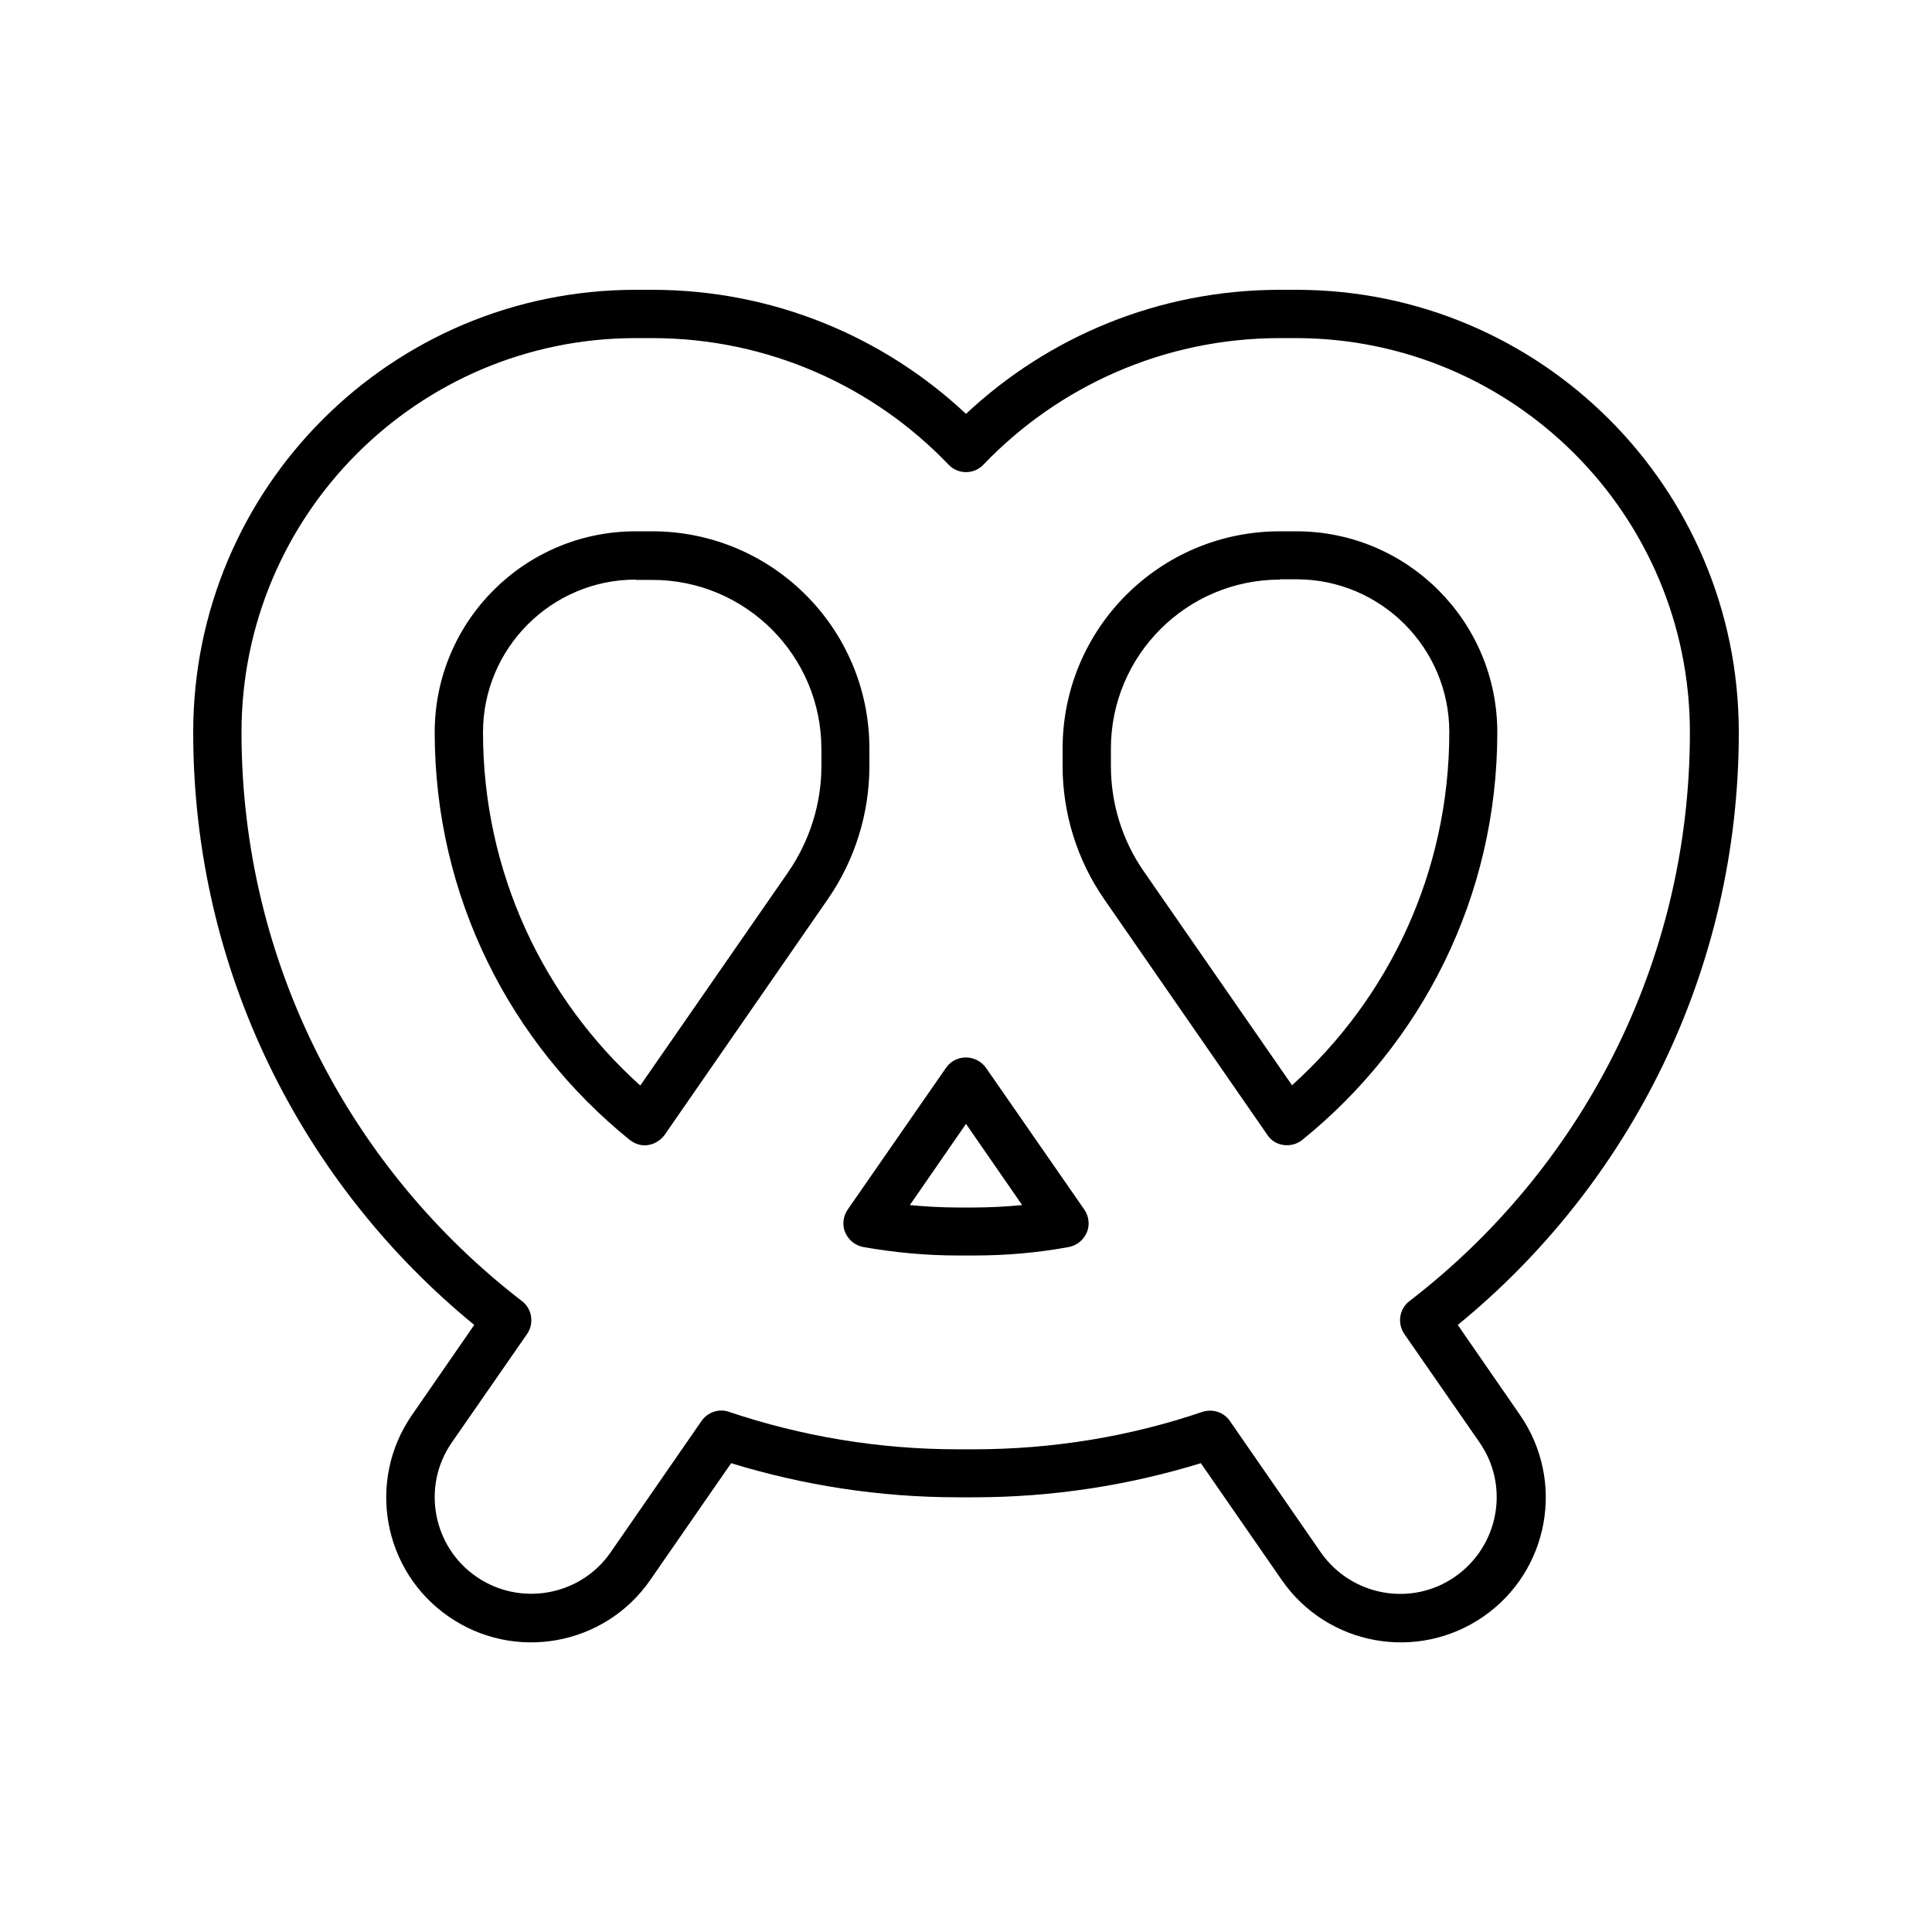 <svg xmlns="http://www.w3.org/2000/svg" viewBox="0 0 640 640"><!--! Font Awesome Pro 7.1.0 by @fontawesome - https://fontawesome.com License - https://fontawesome.com/license (Commercial License) Copyright 2025 Fonticons, Inc. --><path fill="currentColor" d="M210.6 112C138.5 112 80 170.5 80 242.6C80 319.3 116.4 387.5 172.9 431C176.3 433.6 177 438.4 174.6 441.9L149.7 477.8C139.6 492.3 143.3 512.3 157.8 522.3C172.3 532.3 192.3 528.7 202.3 514.2L232.4 470.7C234.4 467.8 238.2 466.5 241.5 467.7C265.3 475.7 290.8 480.1 317.3 480.1L322.5 480.1C349 480.1 374.5 475.8 398.3 467.7C401.7 466.6 405.4 467.8 407.4 470.7L437.5 514.2C447.6 528.7 467.5 532.4 482 522.3C496.5 512.2 500.2 492.3 490.1 477.8L465.2 441.9C462.8 438.4 463.5 433.6 466.9 431C523.4 387.6 559.8 319.4 559.8 242.6C559.8 170.5 501.3 112 429.2 112L424 112C385.4 112 350.5 128.1 325.8 153.9C324.3 155.5 322.2 156.4 320 156.4C317.8 156.4 315.7 155.5 314.2 153.9C289.5 128.1 254.6 112 216 112L210.6 112zM64 242.6C64 161.6 129.6 96 210.6 96L216 96C256.2 96 292.8 111.6 320 137.1C347.2 111.6 383.8 96 424 96L429.4 96C510.4 96 576 161.6 576 242.6C576 321.8 539.7 392.5 482.9 438.9L503.5 468.7C518.6 490.5 513.2 520.4 491.4 535.5C469.6 550.6 439.7 545.2 424.6 523.4L397.8 484.7C374 492 348.8 496 322.6 496L317.4 496C291.2 496 266 492 242.2 484.7L215.4 523.4C200.3 545.2 170.4 550.6 148.6 535.5C126.8 520.4 121.4 490.5 136.5 468.7L157.1 438.9C100.3 392.4 64 321.8 64 242.6zM144 242.6C144 205.8 173.8 176 210.6 176L216 176C255.8 176 288 208.2 288 248L288 253.7C288 269.5 283.2 284.9 274.2 297.9L220.2 375.9C218.9 377.7 217 378.9 214.8 379.3C212.6 379.7 210.4 379 208.6 377.6C169.2 345.8 144 297.2 144 242.6zM210.6 192C182.7 192 160 214.7 160 242.6C160 289 180.1 330.8 212.1 359.6L261.1 288.9C268.2 278.6 272.1 266.3 272.1 253.8L272.1 248.1C272.1 217.2 247 192.1 216.1 192.1L210.7 192.1zM424 192C393.1 192 368 217.1 368 248L368 253.7C368 266.3 371.8 278.5 379 288.8L428 359.5C460 330.7 480.1 289 480.1 242.5C480.1 214.6 457.4 191.9 429.5 191.9L424.1 191.9zM352 248C352 208.2 384.2 176 424 176L429.4 176C466.2 176 496 205.8 496 242.6C496 297.2 470.8 345.8 431.4 377.6C429.7 379 427.4 379.6 425.2 379.3C423 379 421 377.8 419.8 375.9L365.8 297.9C356.8 284.9 352 269.5 352 253.7L352 248zM320 350.3C322.6 350.3 325.1 351.6 326.6 353.7L359.2 400.7C360.7 402.9 361.1 405.8 360 408.3C358.9 410.8 356.7 412.6 354 413.1C343.8 415 333.3 415.9 322.6 415.9L317.4 415.9C306.7 415.9 296.2 414.9 286 413.1C283.3 412.6 281.1 410.8 280 408.3C278.9 405.8 279.3 402.9 280.8 400.7L313.4 353.7C314.9 351.5 317.4 350.3 320 350.3zM301.4 399.2C306.7 399.7 312 400 317.4 400L322.6 400C328 400 333.3 399.7 338.6 399.2L320 372.3L301.4 399.2z"/></svg>